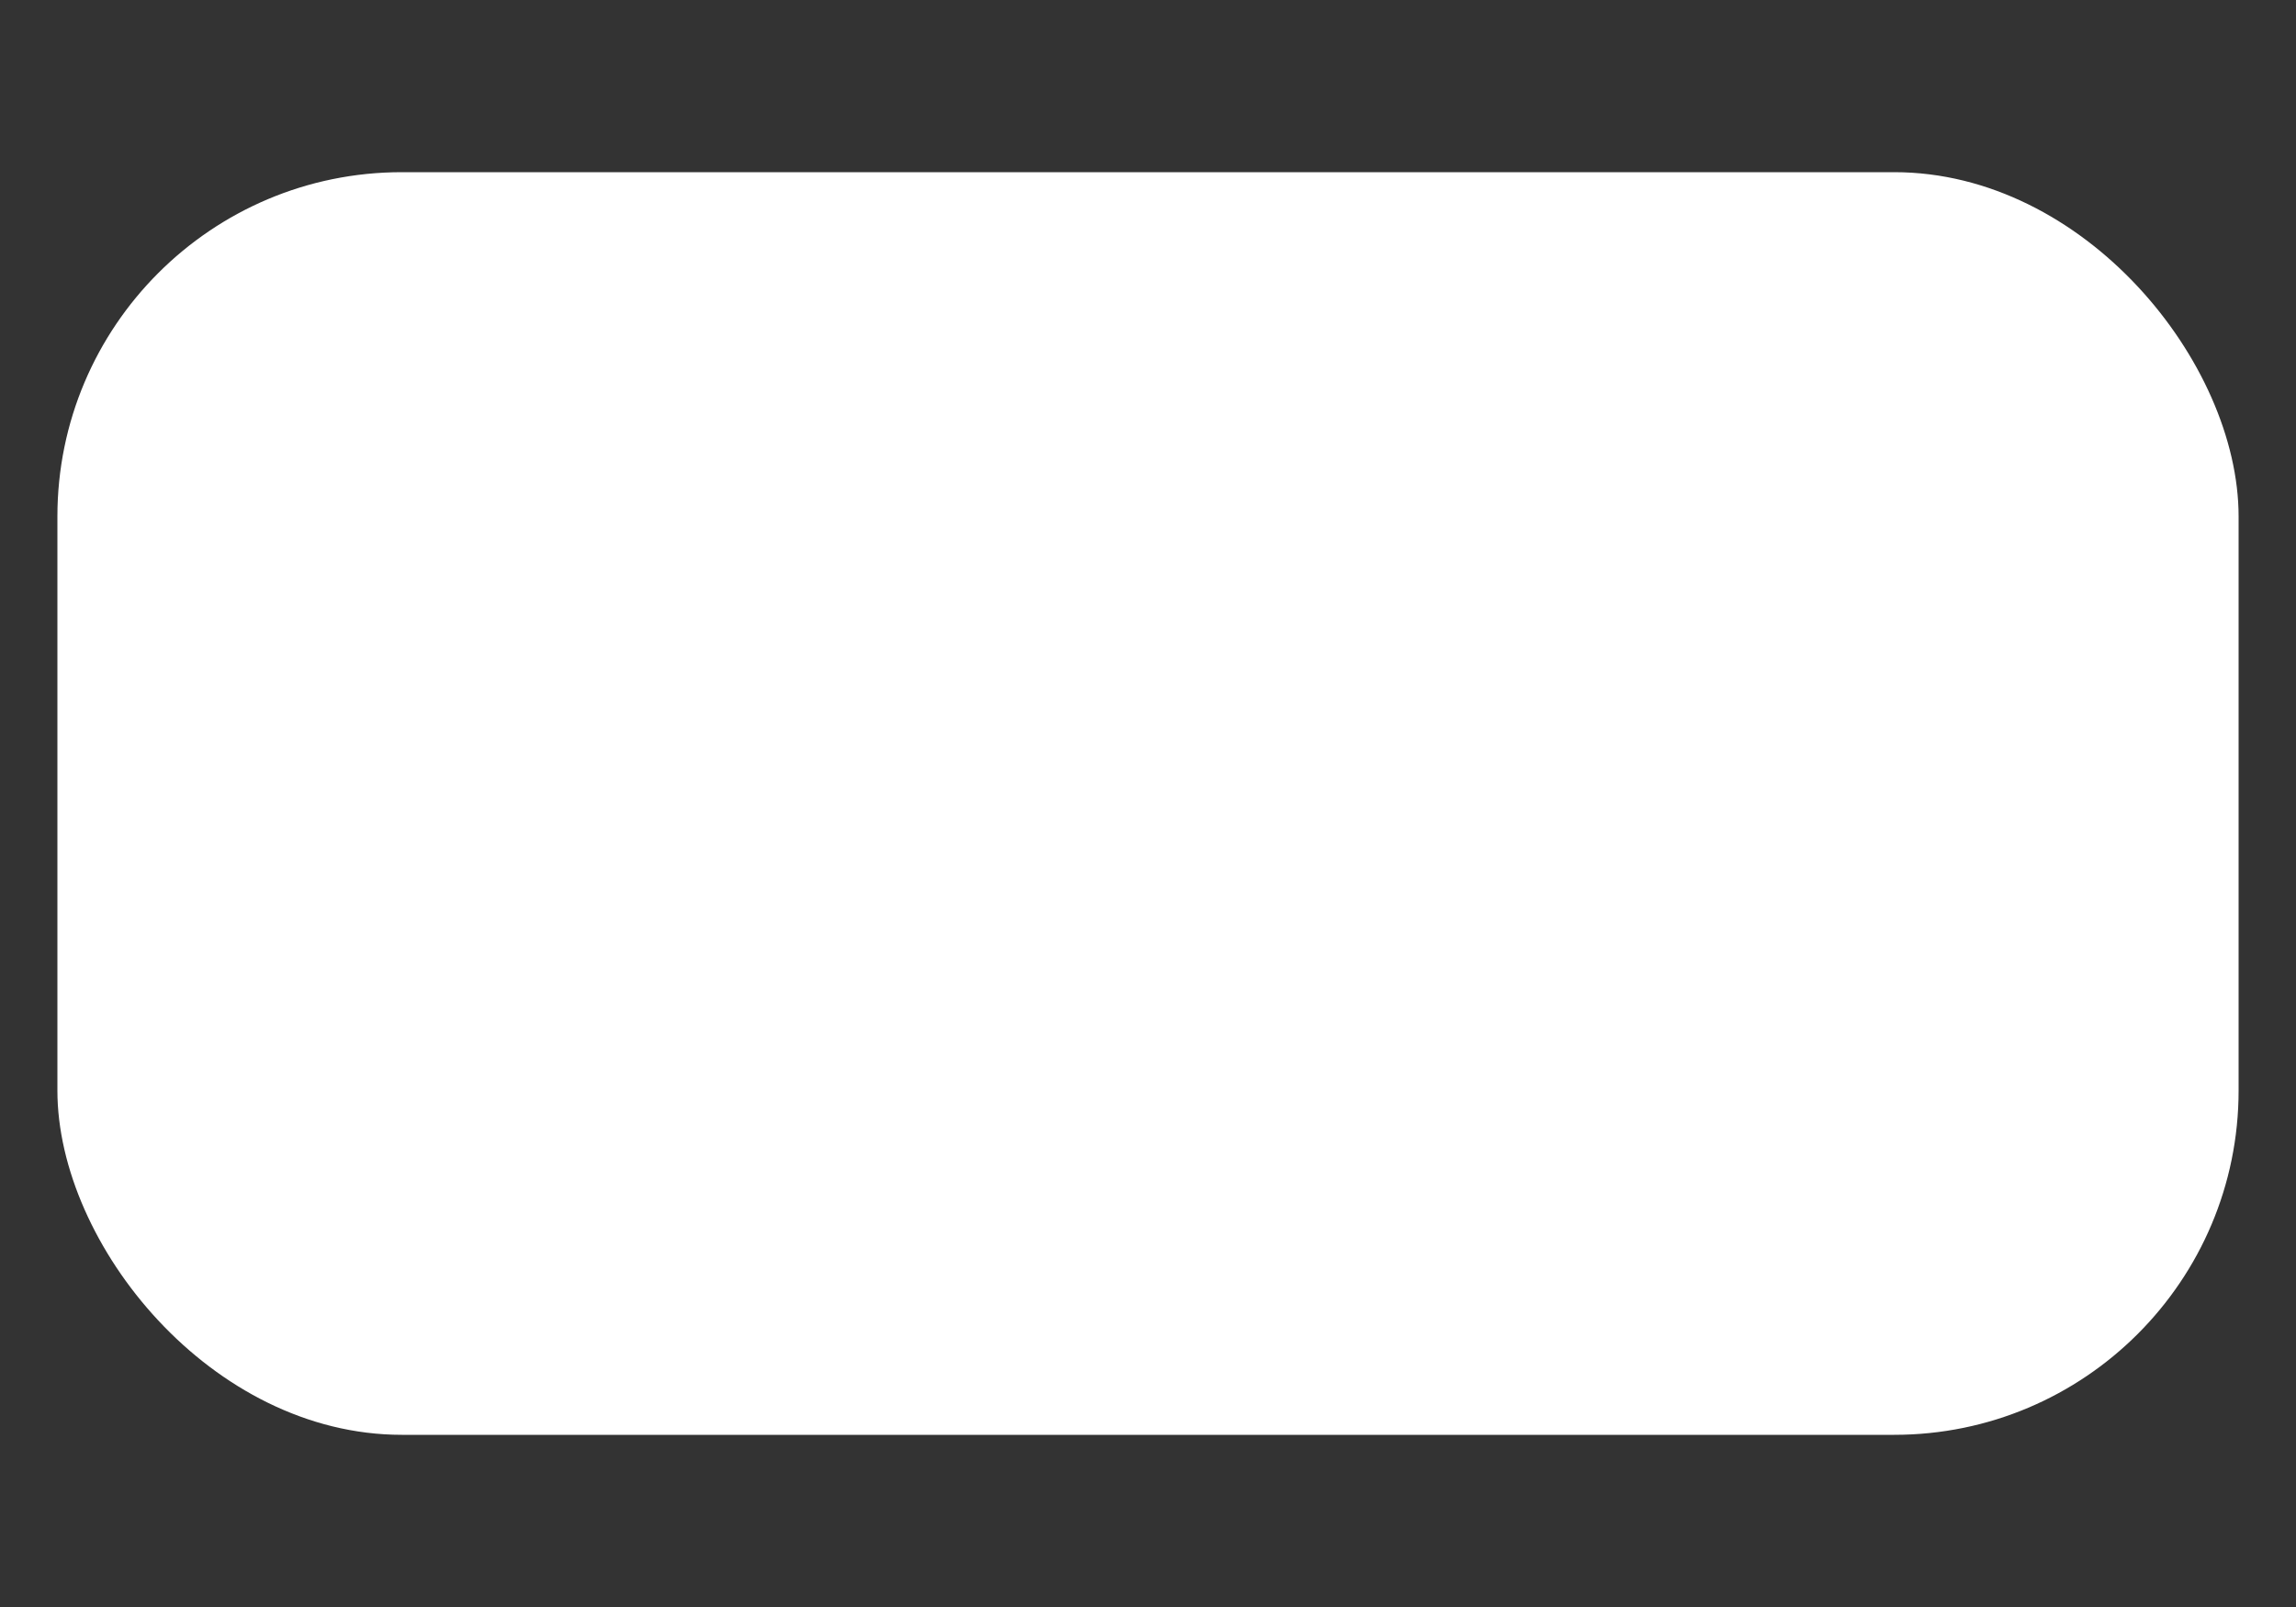 <svg xmlns="http://www.w3.org/2000/svg" viewBox="0 0 80 56" role="img" aria-label="YouTube">
  <rect x="0" y="0" width="80" height="56" fill="#333333" stroke="none"/>
  <title>YouTube</title>
  <rect x="2" y="6" width="76" height="44" rx="12" ry="12" fill="#fff"/>
  <polygon points="34,20 54,28 34,36" fill="#000" fill-opacity="0"/>
</svg>
